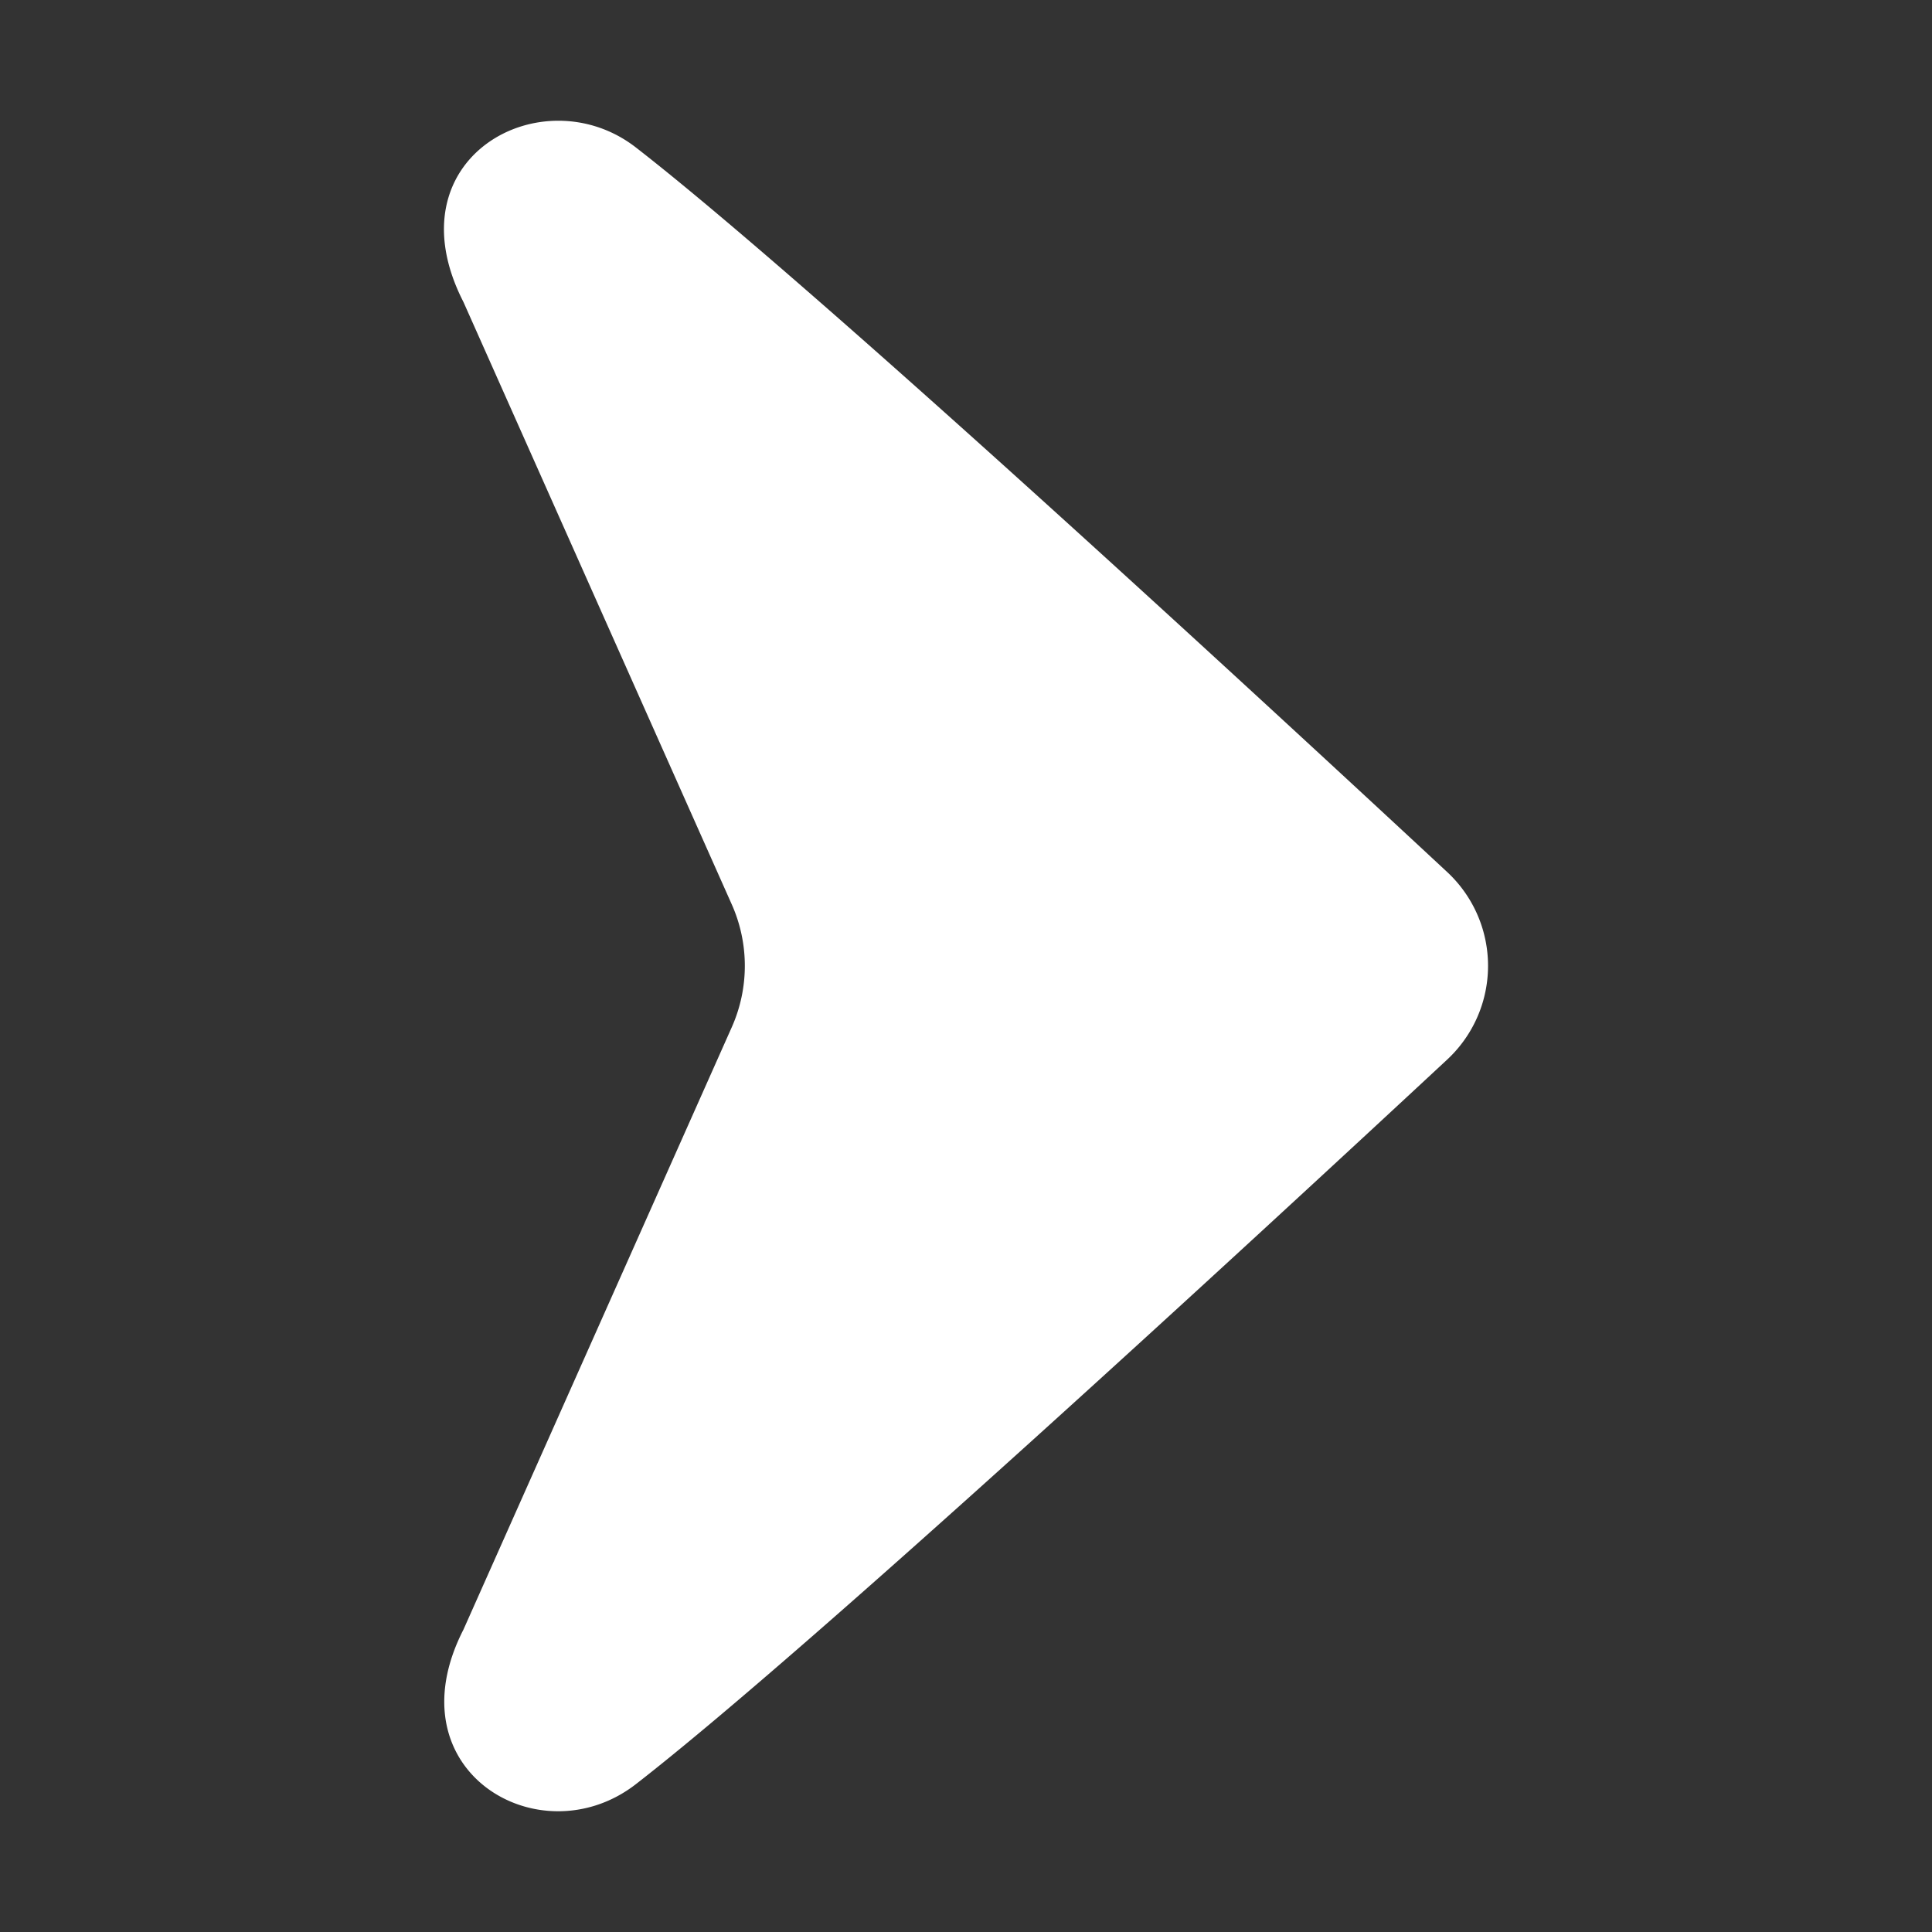 <svg xmlns="http://www.w3.org/2000/svg" version="1.1" xmlns:xlink="http://www.w3.org/1999/xlink" width="512" height="512" x="0" y="0" viewBox="0 0 512 512" style="enable-background:new 0 0 512 512" xml:space="preserve" class=""><rect x="0" y="0" width="512" height="512" fill="#333333" stroke="none"/><g><path d="M193.926 272.225a40 40 0 0 0 0-32.55L122.821 80.04c-19.559-38.207 20.949-60.18 45.7-40.957 45.93 35.67 162.301 143.023 214.993 192.01a33.935 33.935 0 0 1 0 49.713c-52.692 48.986-169.063 156.339-214.993 192.01-25.364 19.698-64.894-3.464-45.7-40.958z" fill="#ffffff" opacity="1" data-original="#000000" class=""></path></g></svg>